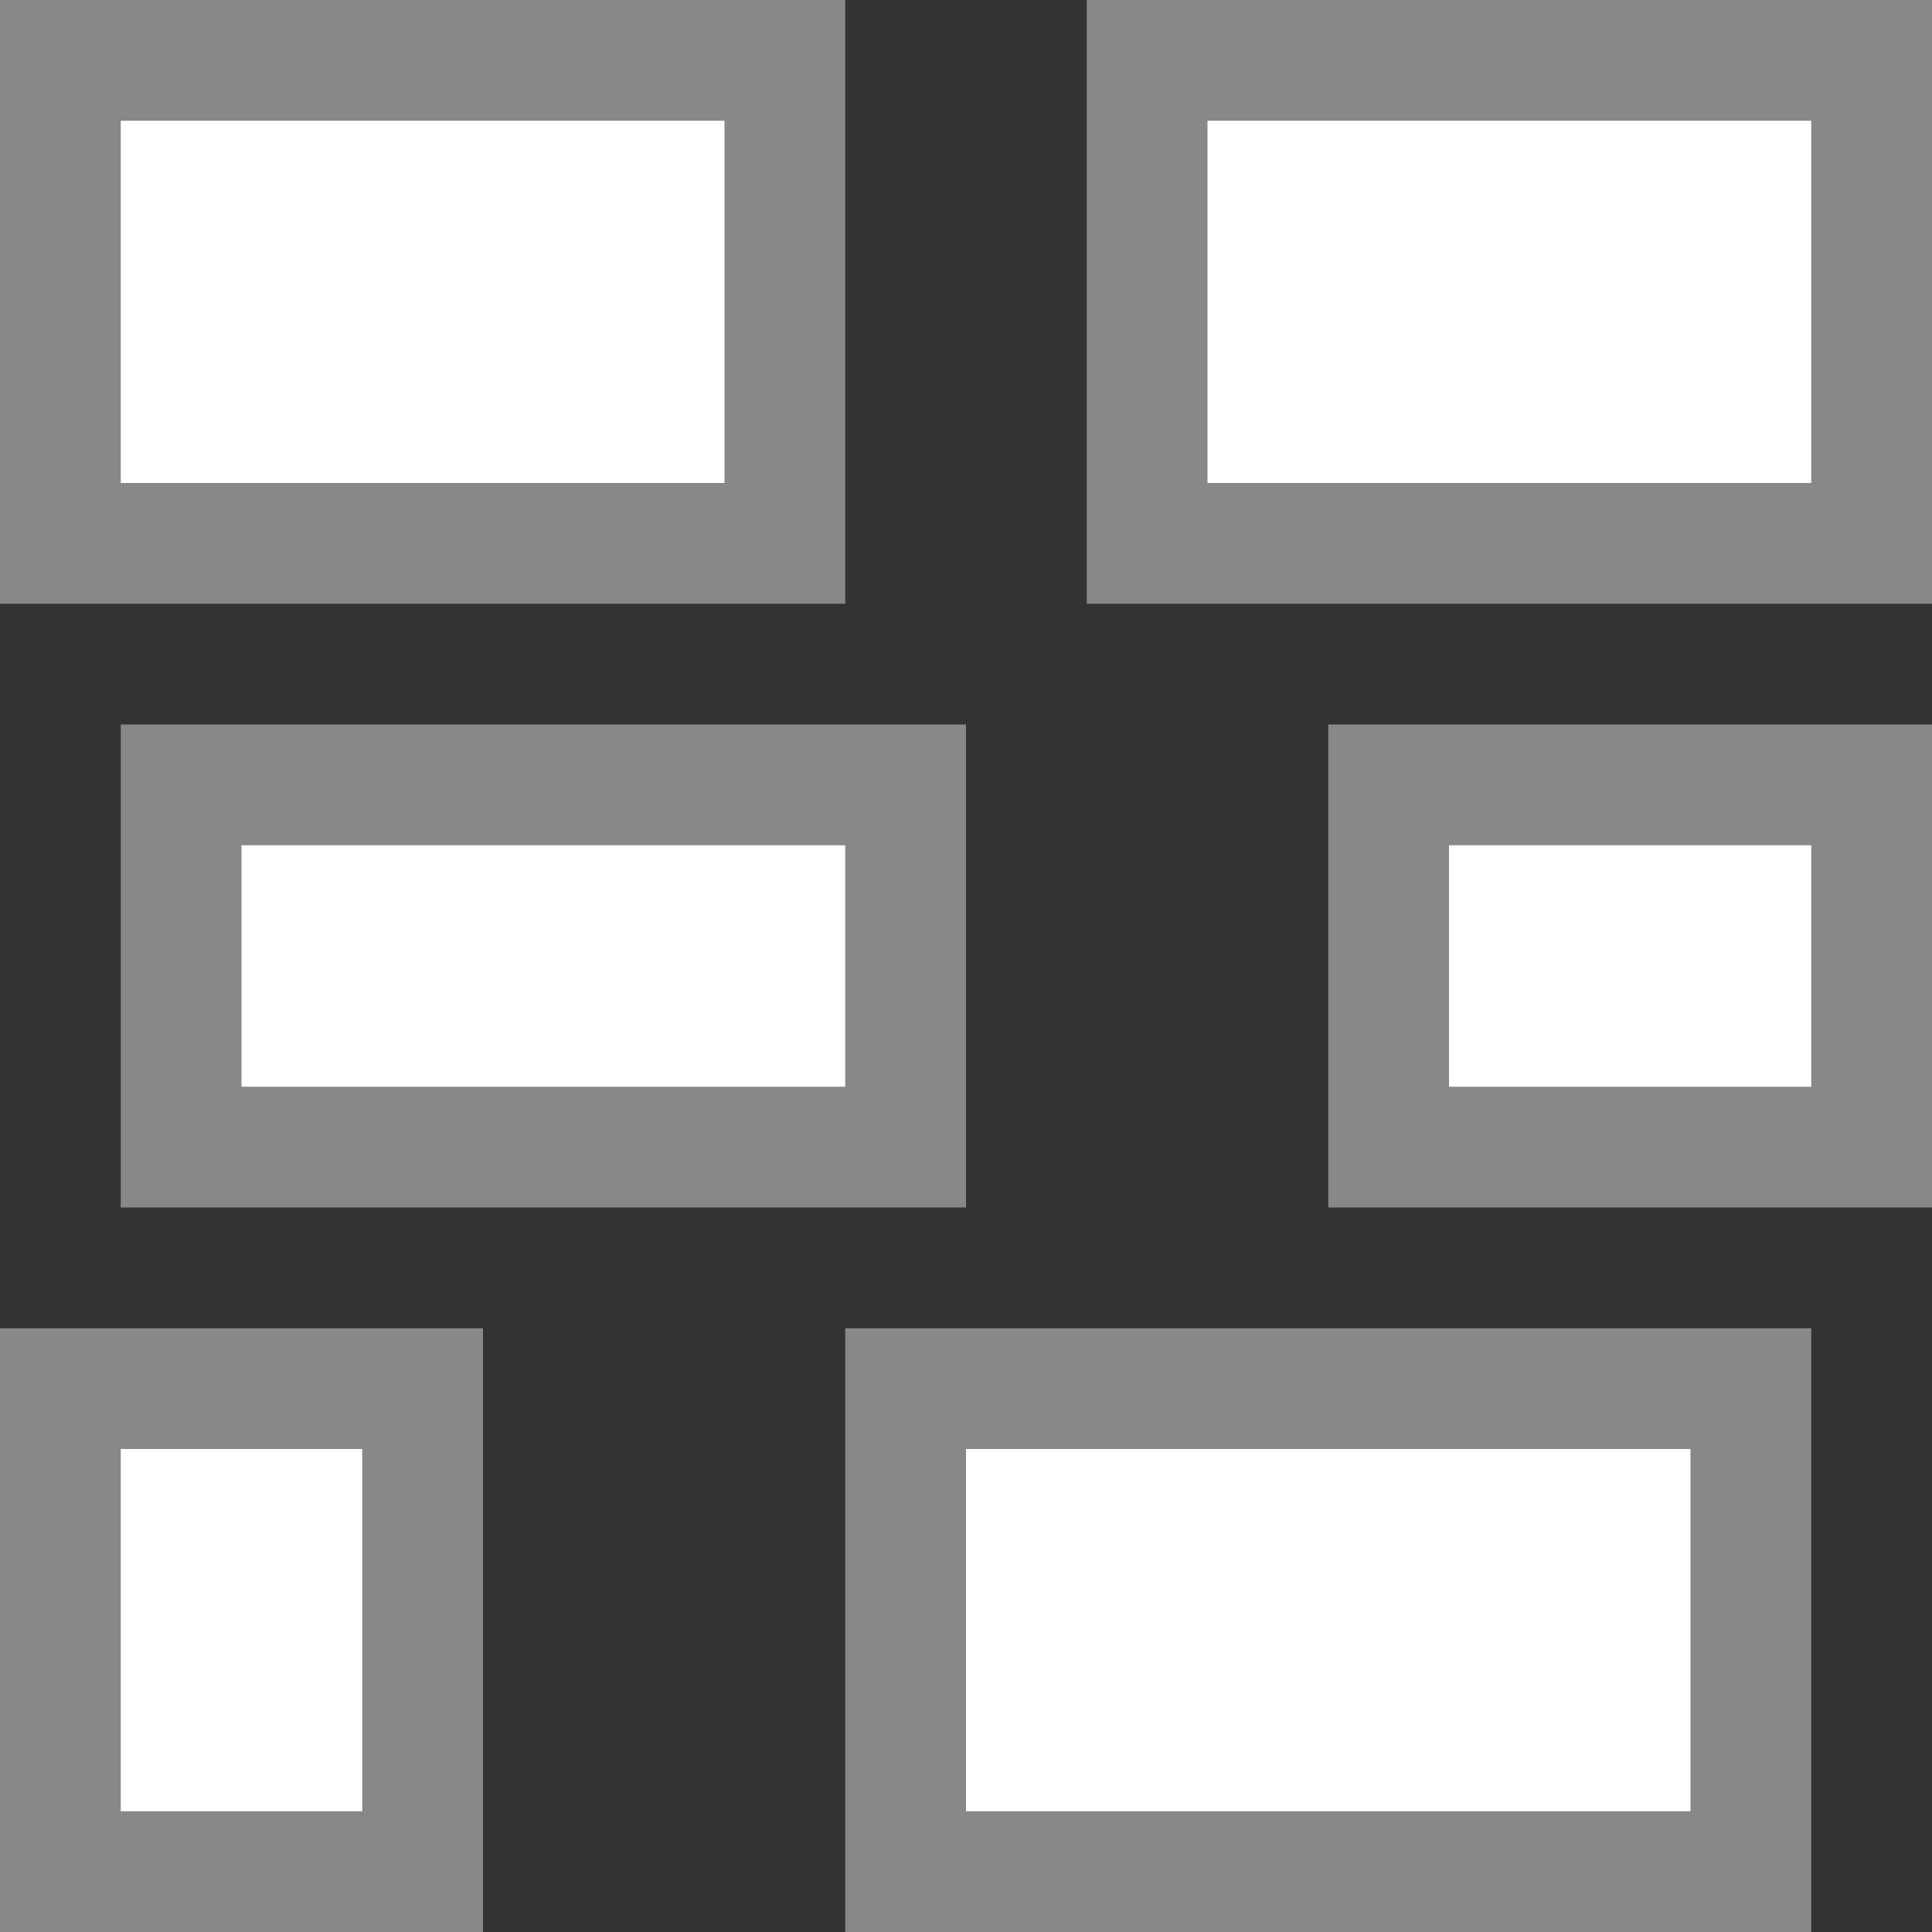 
<!-- Created with Inkscape (http://www.inkscape.org/) -->
<svg viewBox="0 0 16 16" xmlns="http://www.w3.org/2000/svg">
 <rect x="0" y="0" width="16" height="16" fill="#333333" stroke="none"/>
 <g transform="matrix(1 0 0 1 0 -1036.36)">
  <rect style="stroke-dasharray:none;stroke-opacity:1;fill:#fff;opacity:1;stroke-miterlimit:4;fill-opacity:1;stroke:#888;fill-rule:nonzero;stroke-linecap:butt;stroke-linejoin:miter;stroke-width:1;stroke-dashoffset:0" height="4" y="1036.86" x="0.5" width="6"/>
  <rect style="stroke-dasharray:none;stroke-opacity:1;fill:#fff;opacity:1;stroke-miterlimit:4;fill-opacity:1;stroke:#888;fill-rule:nonzero;stroke-linecap:butt;stroke-linejoin:miter;stroke-width:1;stroke-dashoffset:0" height="3" y="1042.86" x="1.5" width="6"/>
  <rect style="stroke-dasharray:none;stroke-opacity:1;fill:#fff;opacity:1;stroke-miterlimit:4;fill-opacity:1;stroke:#888;fill-rule:nonzero;stroke-linecap:butt;stroke-linejoin:miter;stroke-width:1;stroke-dashoffset:0" height="4" y="1036.86" x="9.5" width="6"/>
  <rect style="stroke-dasharray:none;stroke-opacity:1;fill:#fff;opacity:1;stroke-miterlimit:4;fill-opacity:1;stroke:#888;fill-rule:nonzero;stroke-linecap:butt;stroke-linejoin:miter;stroke-width:1;stroke-dashoffset:0" height="3" y="1042.86" x="11.5" width="4"/>
  <rect style="stroke-dasharray:none;stroke-opacity:1;fill:#fff;opacity:1;stroke-miterlimit:4;fill-opacity:1;stroke:#888;fill-rule:nonzero;stroke-linecap:butt;stroke-linejoin:miter;stroke-width:1;stroke-dashoffset:0" height="4" y="1047.86" x="0.5" width="3"/>
  <rect style="stroke-dasharray:none;stroke-opacity:1;fill:#fff;opacity:1;stroke-miterlimit:4;fill-opacity:1;stroke:#888;fill-rule:nonzero;stroke-linecap:butt;stroke-linejoin:miter;stroke-width:1;stroke-dashoffset:0" height="4" y="1047.86" x="7.5" width="7"/>
 </g>
</svg>
